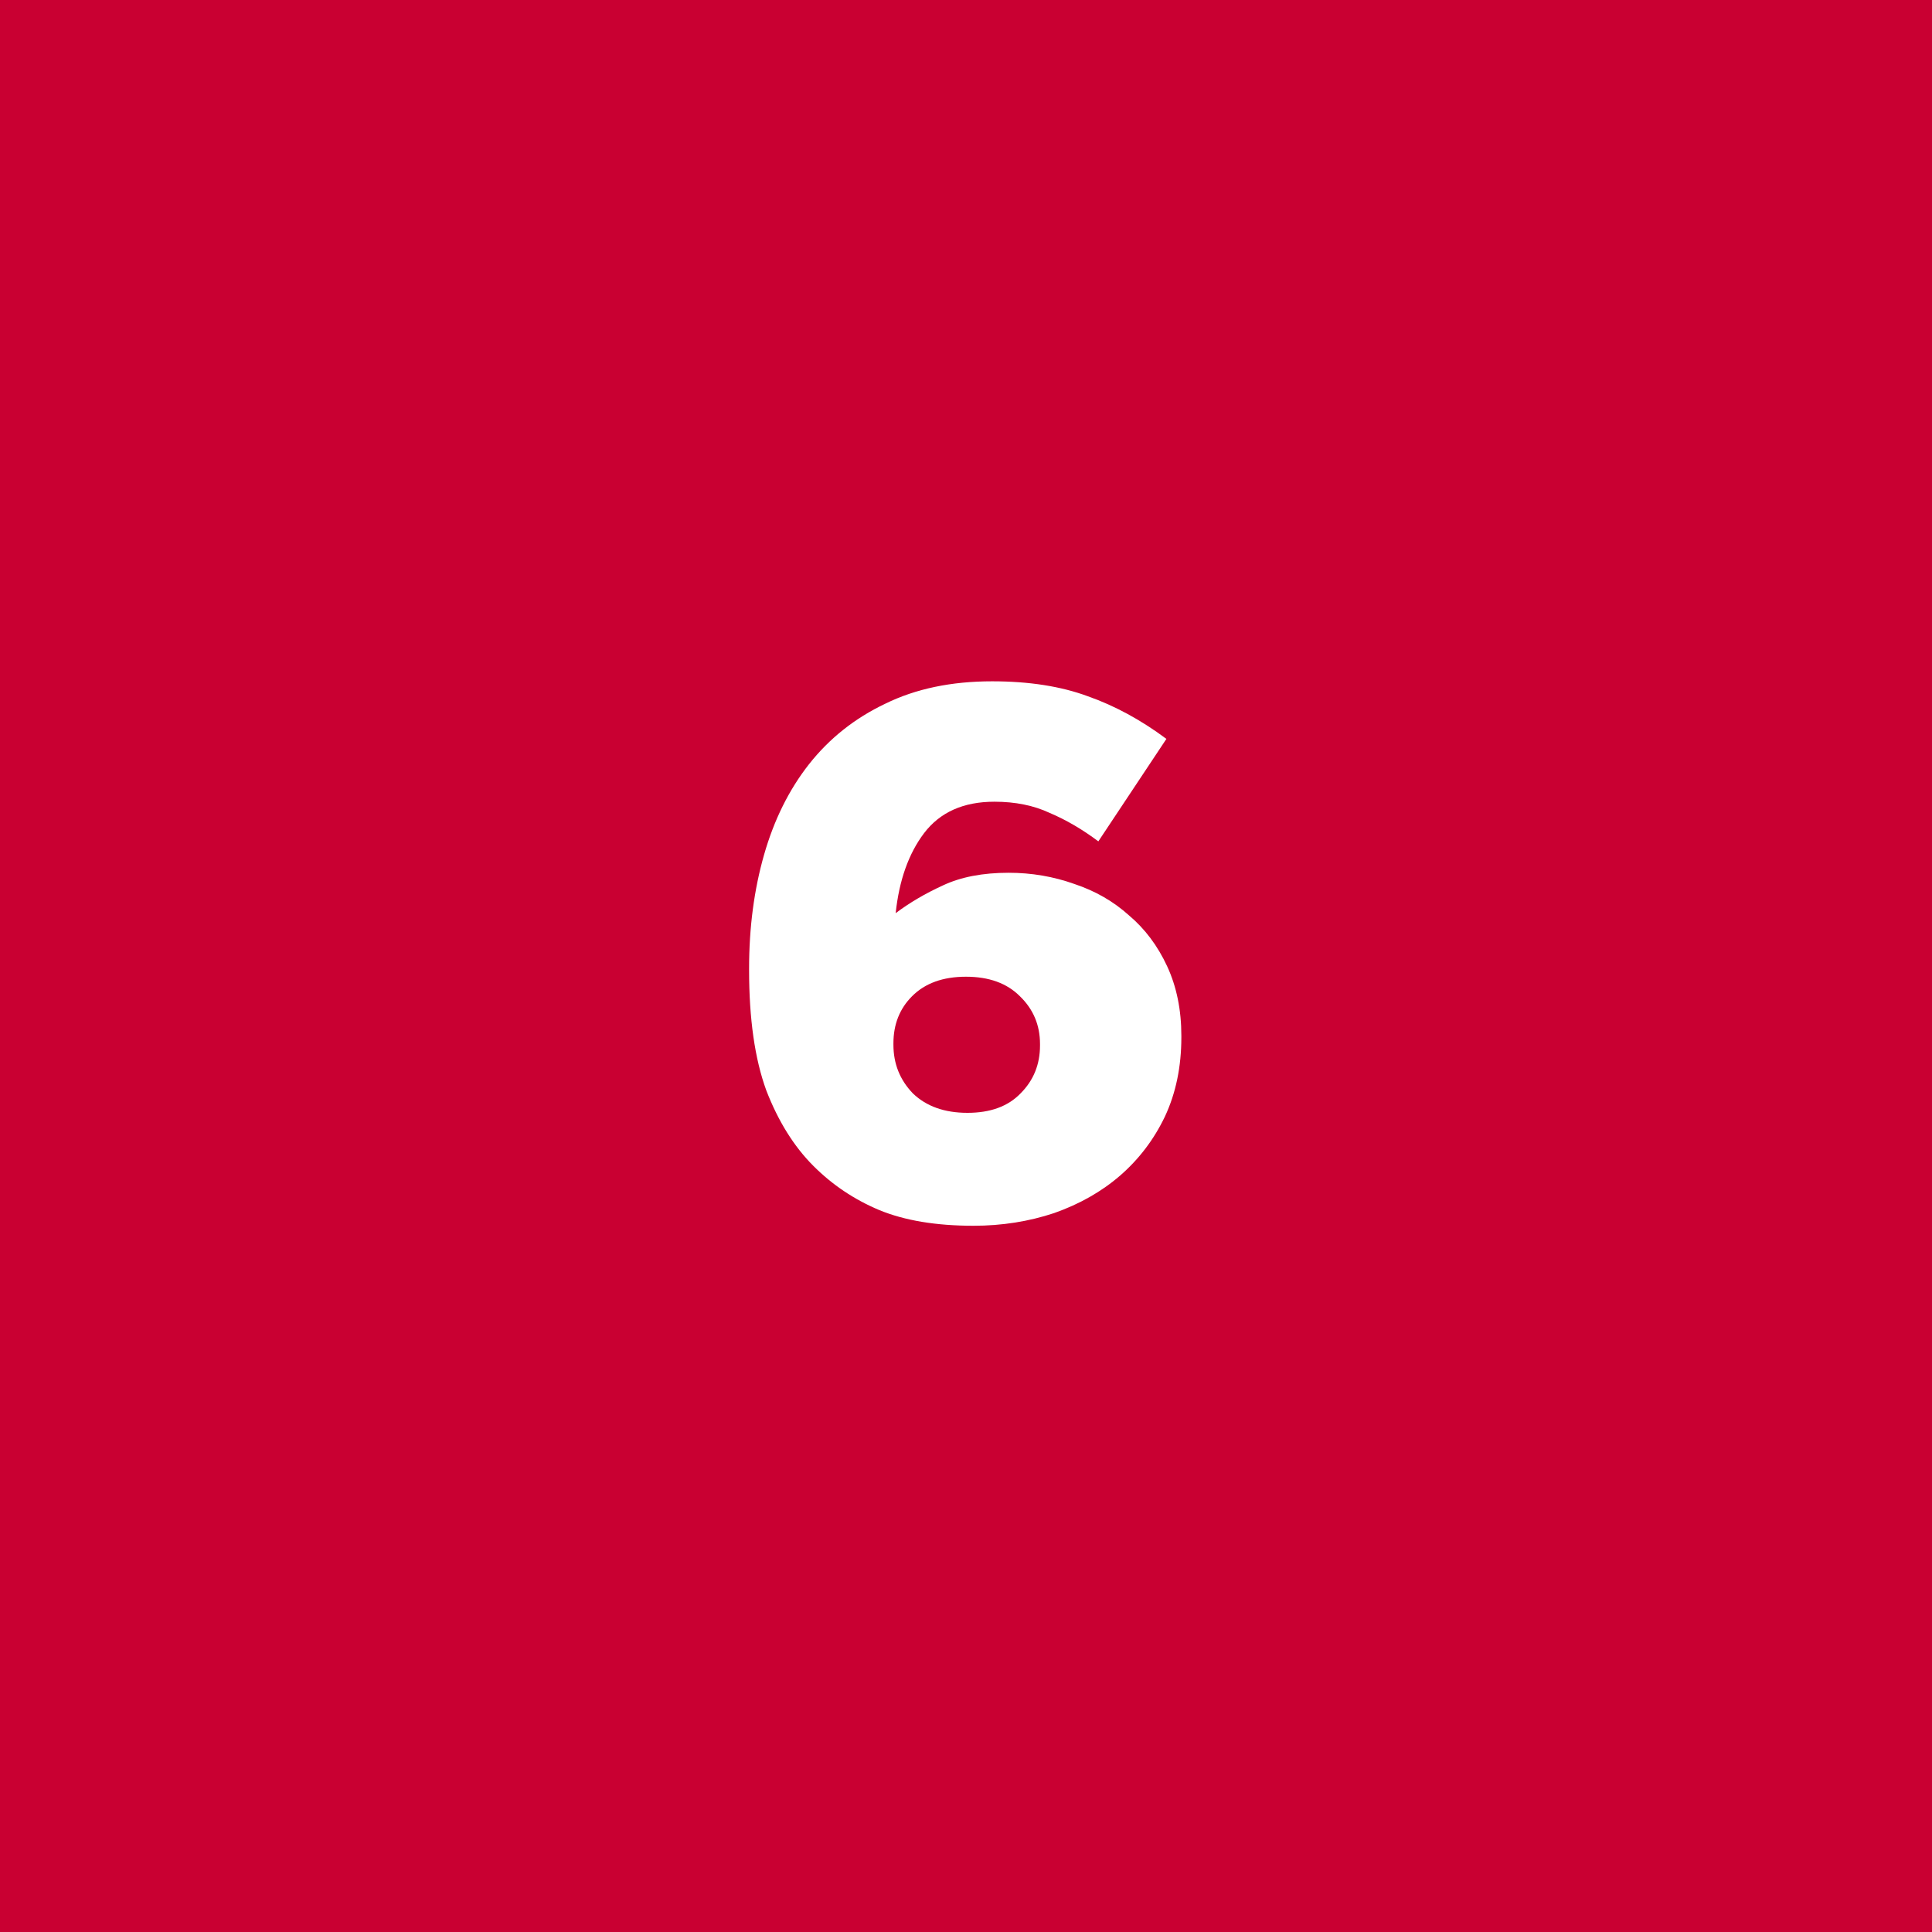 <?xml version="1.0" encoding="UTF-8"?> <svg xmlns="http://www.w3.org/2000/svg" width="62" height="62" viewBox="0 0 62 62" fill="none"> <rect width="62" height="62" fill="#C90032"></rect> <path d="M31.239 39.336C30.039 39.336 29.031 39.168 28.215 38.832C27.415 38.496 26.711 38.024 26.103 37.416C25.479 36.792 24.975 35.984 24.591 34.992C24.223 33.984 24.039 32.696 24.039 31.128V31.08C24.039 29.768 24.199 28.552 24.519 27.432C24.839 26.312 25.319 25.344 25.959 24.528C26.615 23.696 27.431 23.048 28.407 22.584C29.383 22.104 30.527 21.864 31.839 21.864C33.023 21.864 34.047 22.024 34.911 22.344C35.775 22.648 36.615 23.104 37.431 23.712L35.247 27C34.735 26.616 34.215 26.312 33.687 26.088C33.175 25.848 32.583 25.728 31.911 25.728C30.919 25.728 30.167 26.064 29.655 26.736C29.159 27.392 28.855 28.248 28.743 29.304C29.191 28.968 29.695 28.672 30.255 28.416C30.831 28.144 31.535 28.008 32.367 28.008C33.103 28.008 33.807 28.128 34.479 28.368C35.151 28.592 35.735 28.928 36.231 29.376C36.743 29.808 37.151 30.352 37.455 31.008C37.759 31.664 37.911 32.408 37.911 33.24V33.288C37.911 34.232 37.735 35.08 37.383 35.832C37.031 36.568 36.551 37.2 35.943 37.728C35.351 38.24 34.647 38.64 33.831 38.928C33.015 39.2 32.151 39.336 31.239 39.336ZM31.047 35.712C31.783 35.712 32.351 35.504 32.751 35.088C33.167 34.672 33.375 34.16 33.375 33.552V33.504C33.375 32.896 33.159 32.384 32.727 31.968C32.311 31.552 31.735 31.344 30.999 31.344C30.263 31.344 29.687 31.552 29.271 31.968C28.871 32.368 28.671 32.872 28.671 33.48V33.528C28.671 34.136 28.879 34.656 29.295 35.088C29.727 35.504 30.311 35.712 31.047 35.712Z" fill="white"></path> </svg> 